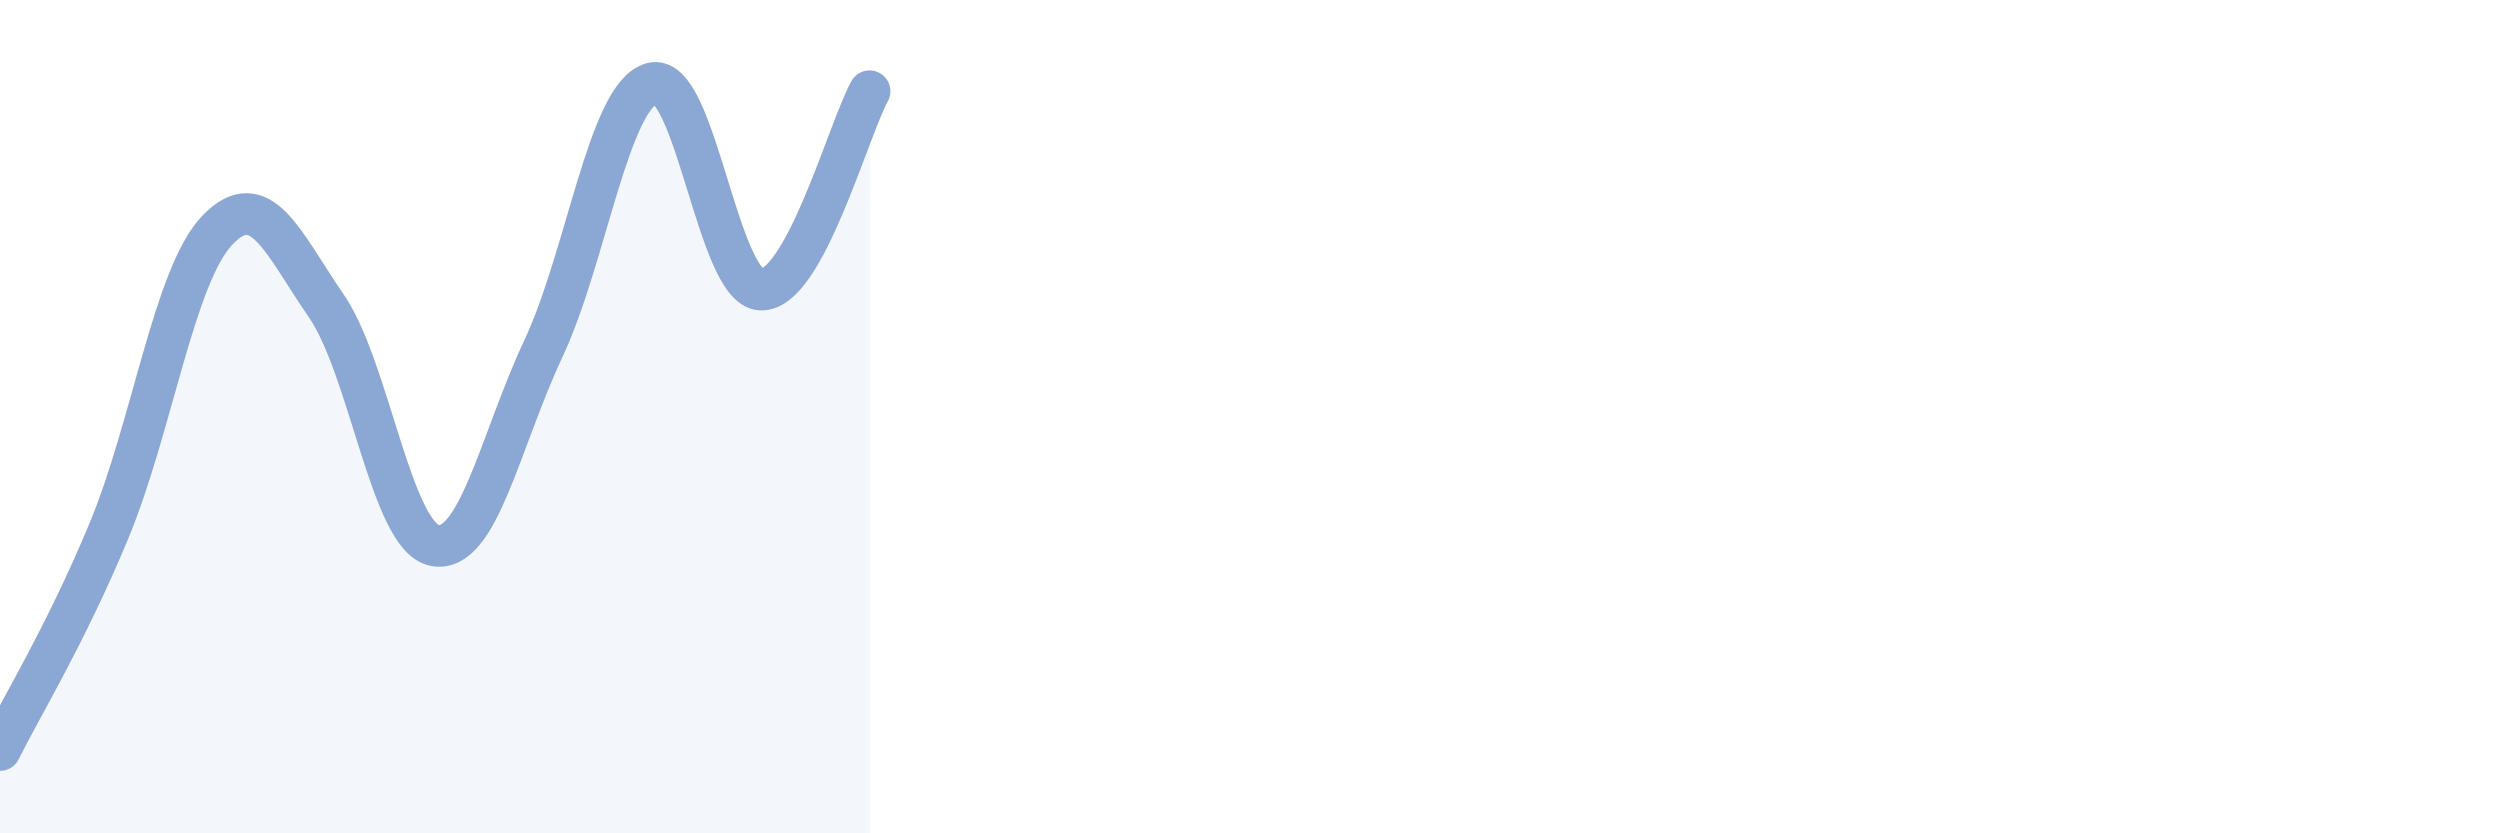 
    <svg width="60" height="20" viewBox="0 0 60 20" xmlns="http://www.w3.org/2000/svg">
      <path
        d="M 0,18 C 0.52,16.95 1.57,15.25 2.61,12.75 C 3.65,10.25 4.18,6.6 5.22,5.52 C 6.26,4.44 6.79,5.83 7.83,7.34 C 8.87,8.85 9.39,12.88 10.43,13.09 C 11.47,13.3 12,10.59 13.04,8.37 C 14.08,6.15 14.61,2.28 15.65,2 C 16.69,1.72 17.22,6.91 18.26,6.95 C 19.3,6.99 20.35,3.14 20.87,2.19L20.87 20L0 20Z"
        fill="#8ba7d3"
        opacity="0.1"
        stroke-linecap="round"
        stroke-linejoin="round"
      />
      <path
        d="M 0,18 C 0.52,16.95 1.57,15.25 2.61,12.75 C 3.65,10.25 4.18,6.6 5.22,5.52 C 6.26,4.44 6.79,5.83 7.83,7.34 C 8.87,8.85 9.39,12.88 10.43,13.09 C 11.47,13.3 12,10.59 13.04,8.37 C 14.08,6.15 14.61,2.28 15.65,2 C 16.69,1.72 17.22,6.91 18.26,6.95 C 19.3,6.99 20.35,3.14 20.87,2.19"
        stroke="#8ba7d3"
        stroke-width="1"
        fill="none"
        stroke-linecap="round"
        stroke-linejoin="round"
      />
    </svg>
  